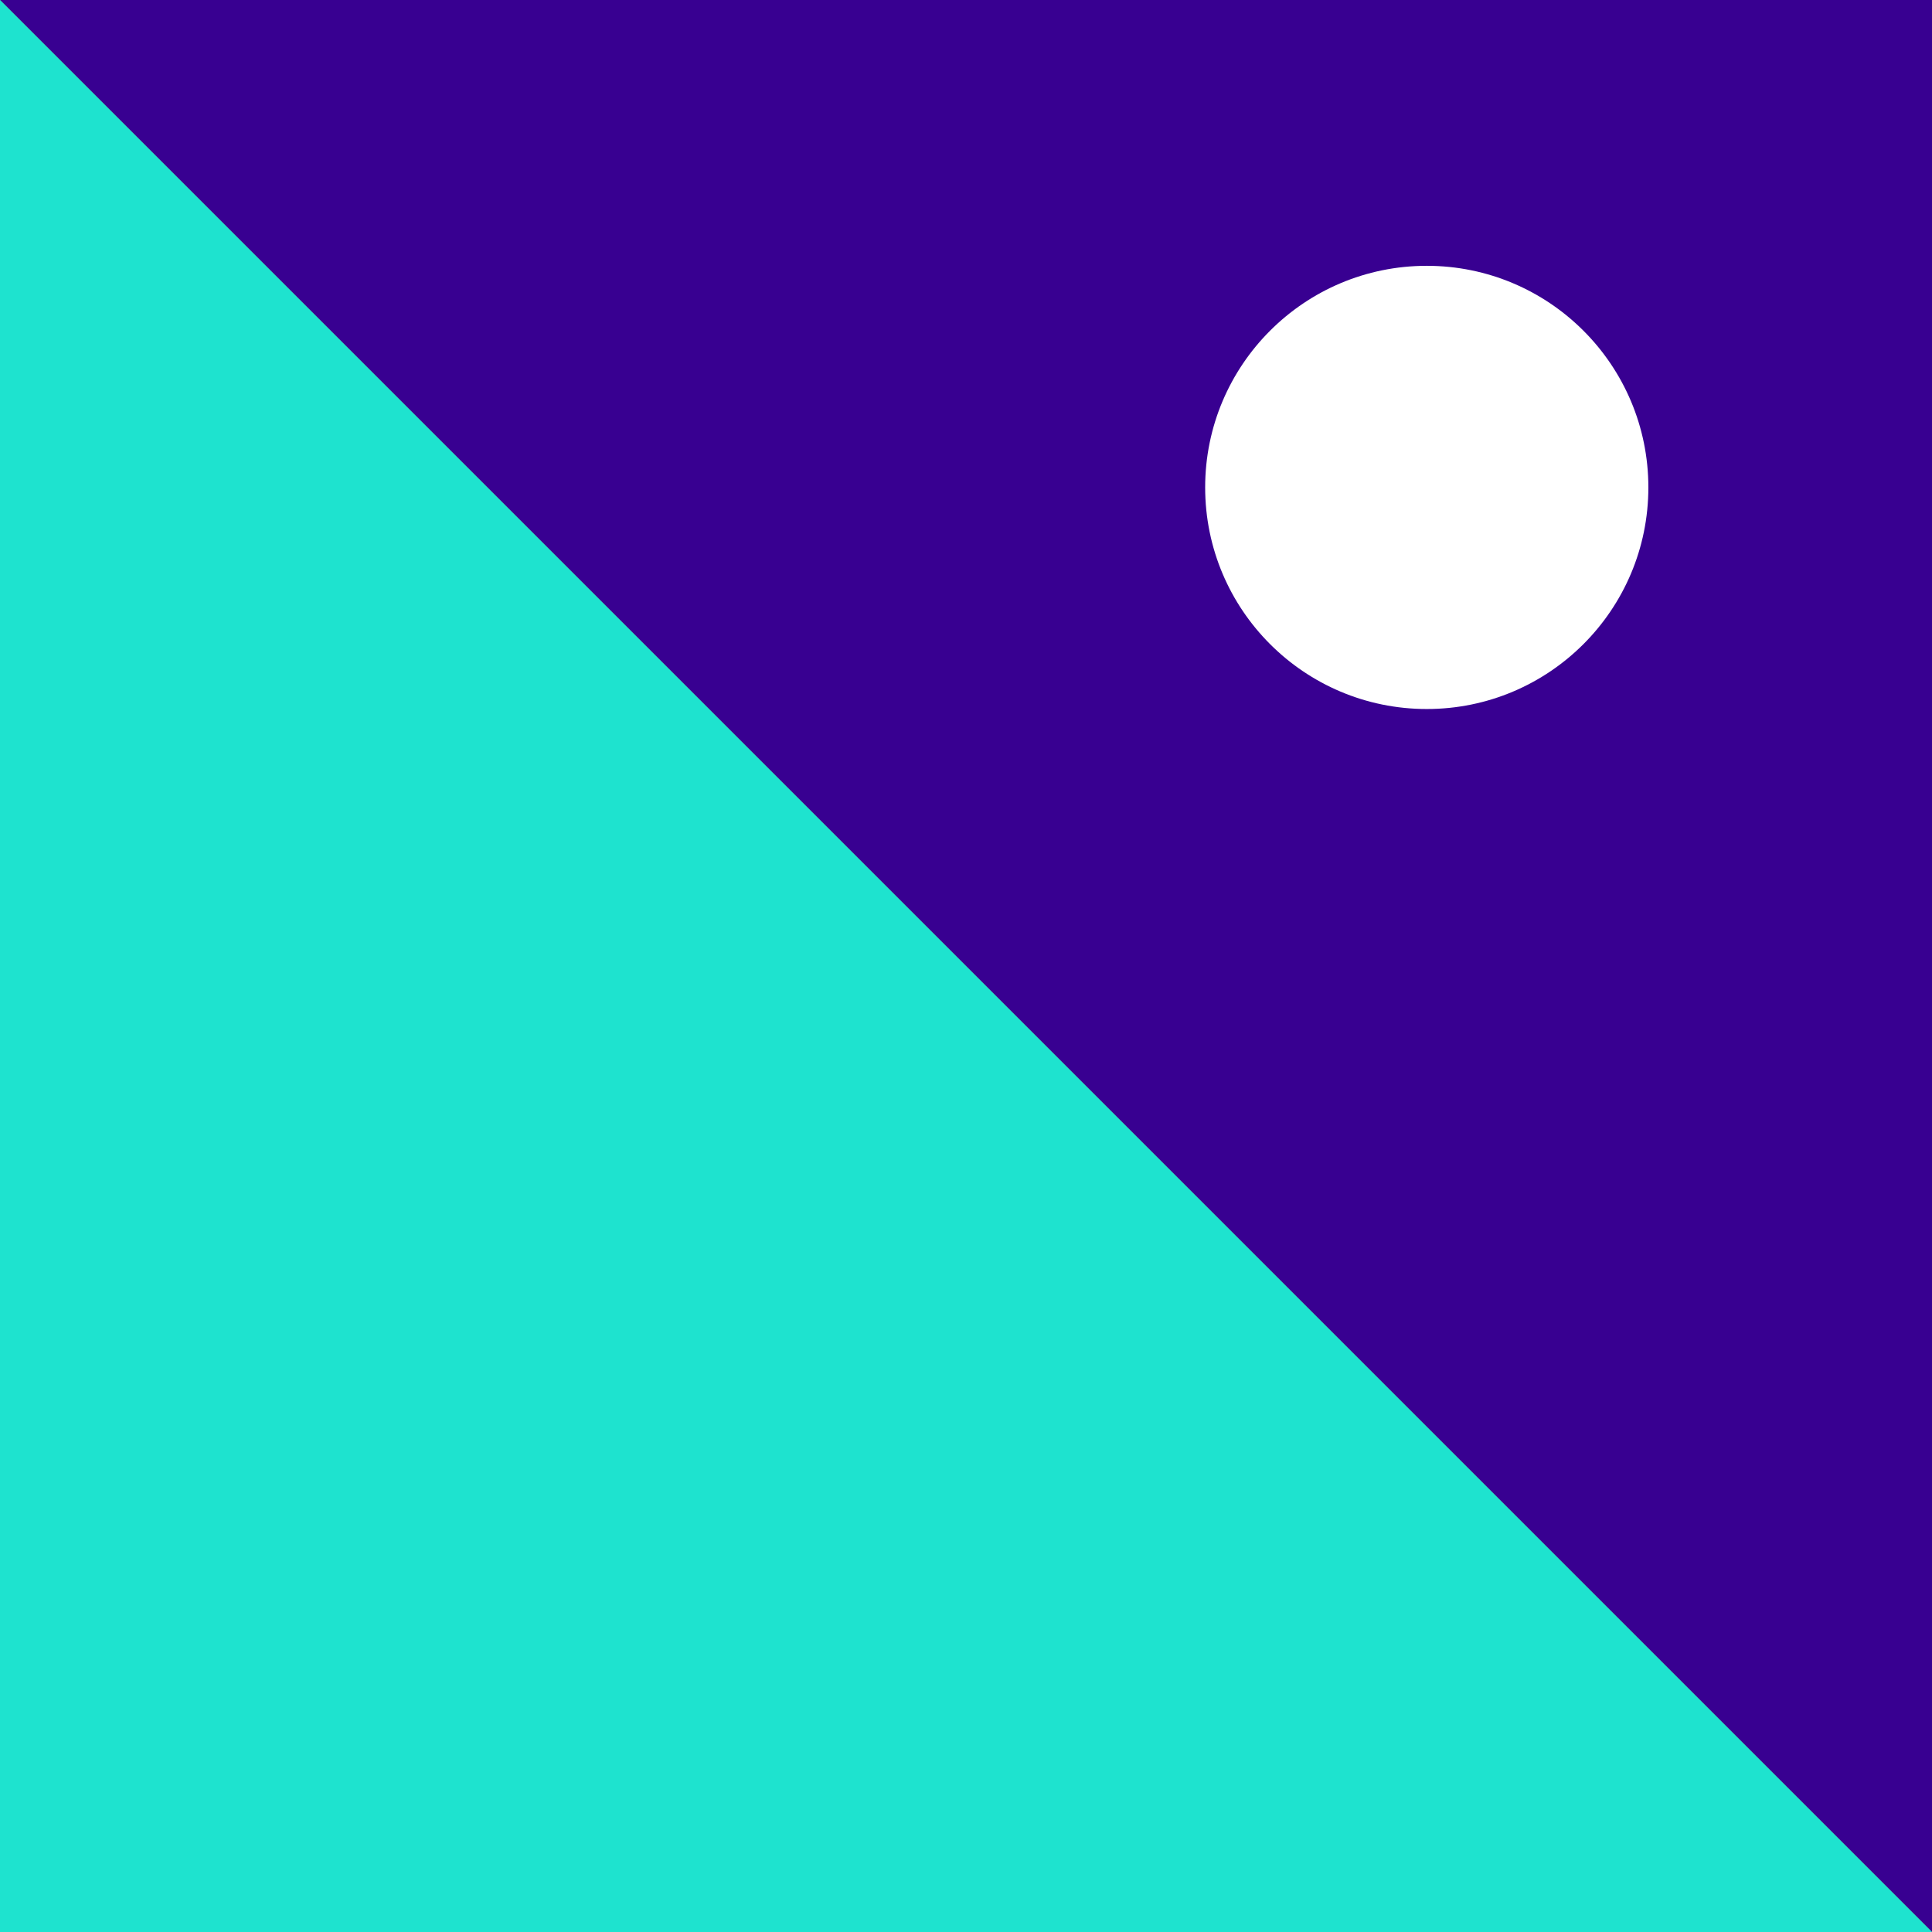 <svg width="147" height="147" viewBox="0 0 147 147" fill="none" xmlns="http://www.w3.org/2000/svg">
<rect x="0" y="0" width="147" height="147" fill="#808080" stroke="none"/>
<g clip-path="url(#clip0_636_557)">
<path d="M147 0V147L0 0H147Z" fill="#380091"/>
<path d="M147 147H0V0L147 147Z" fill="#1EE3CF"/>
<path d="M108.558 53.947C117.87 53.947 125.419 46.399 125.419 37.086C125.419 27.774 117.87 20.225 108.558 20.225C99.246 20.225 91.697 27.774 91.697 37.086C91.697 46.399 99.246 53.947 108.558 53.947Z" fill="white"/>
</g>
<defs>
<clipPath id="clip0_636_557">
<rect width="147" height="147" fill="white"/>
</clipPath>
</defs>
</svg>
